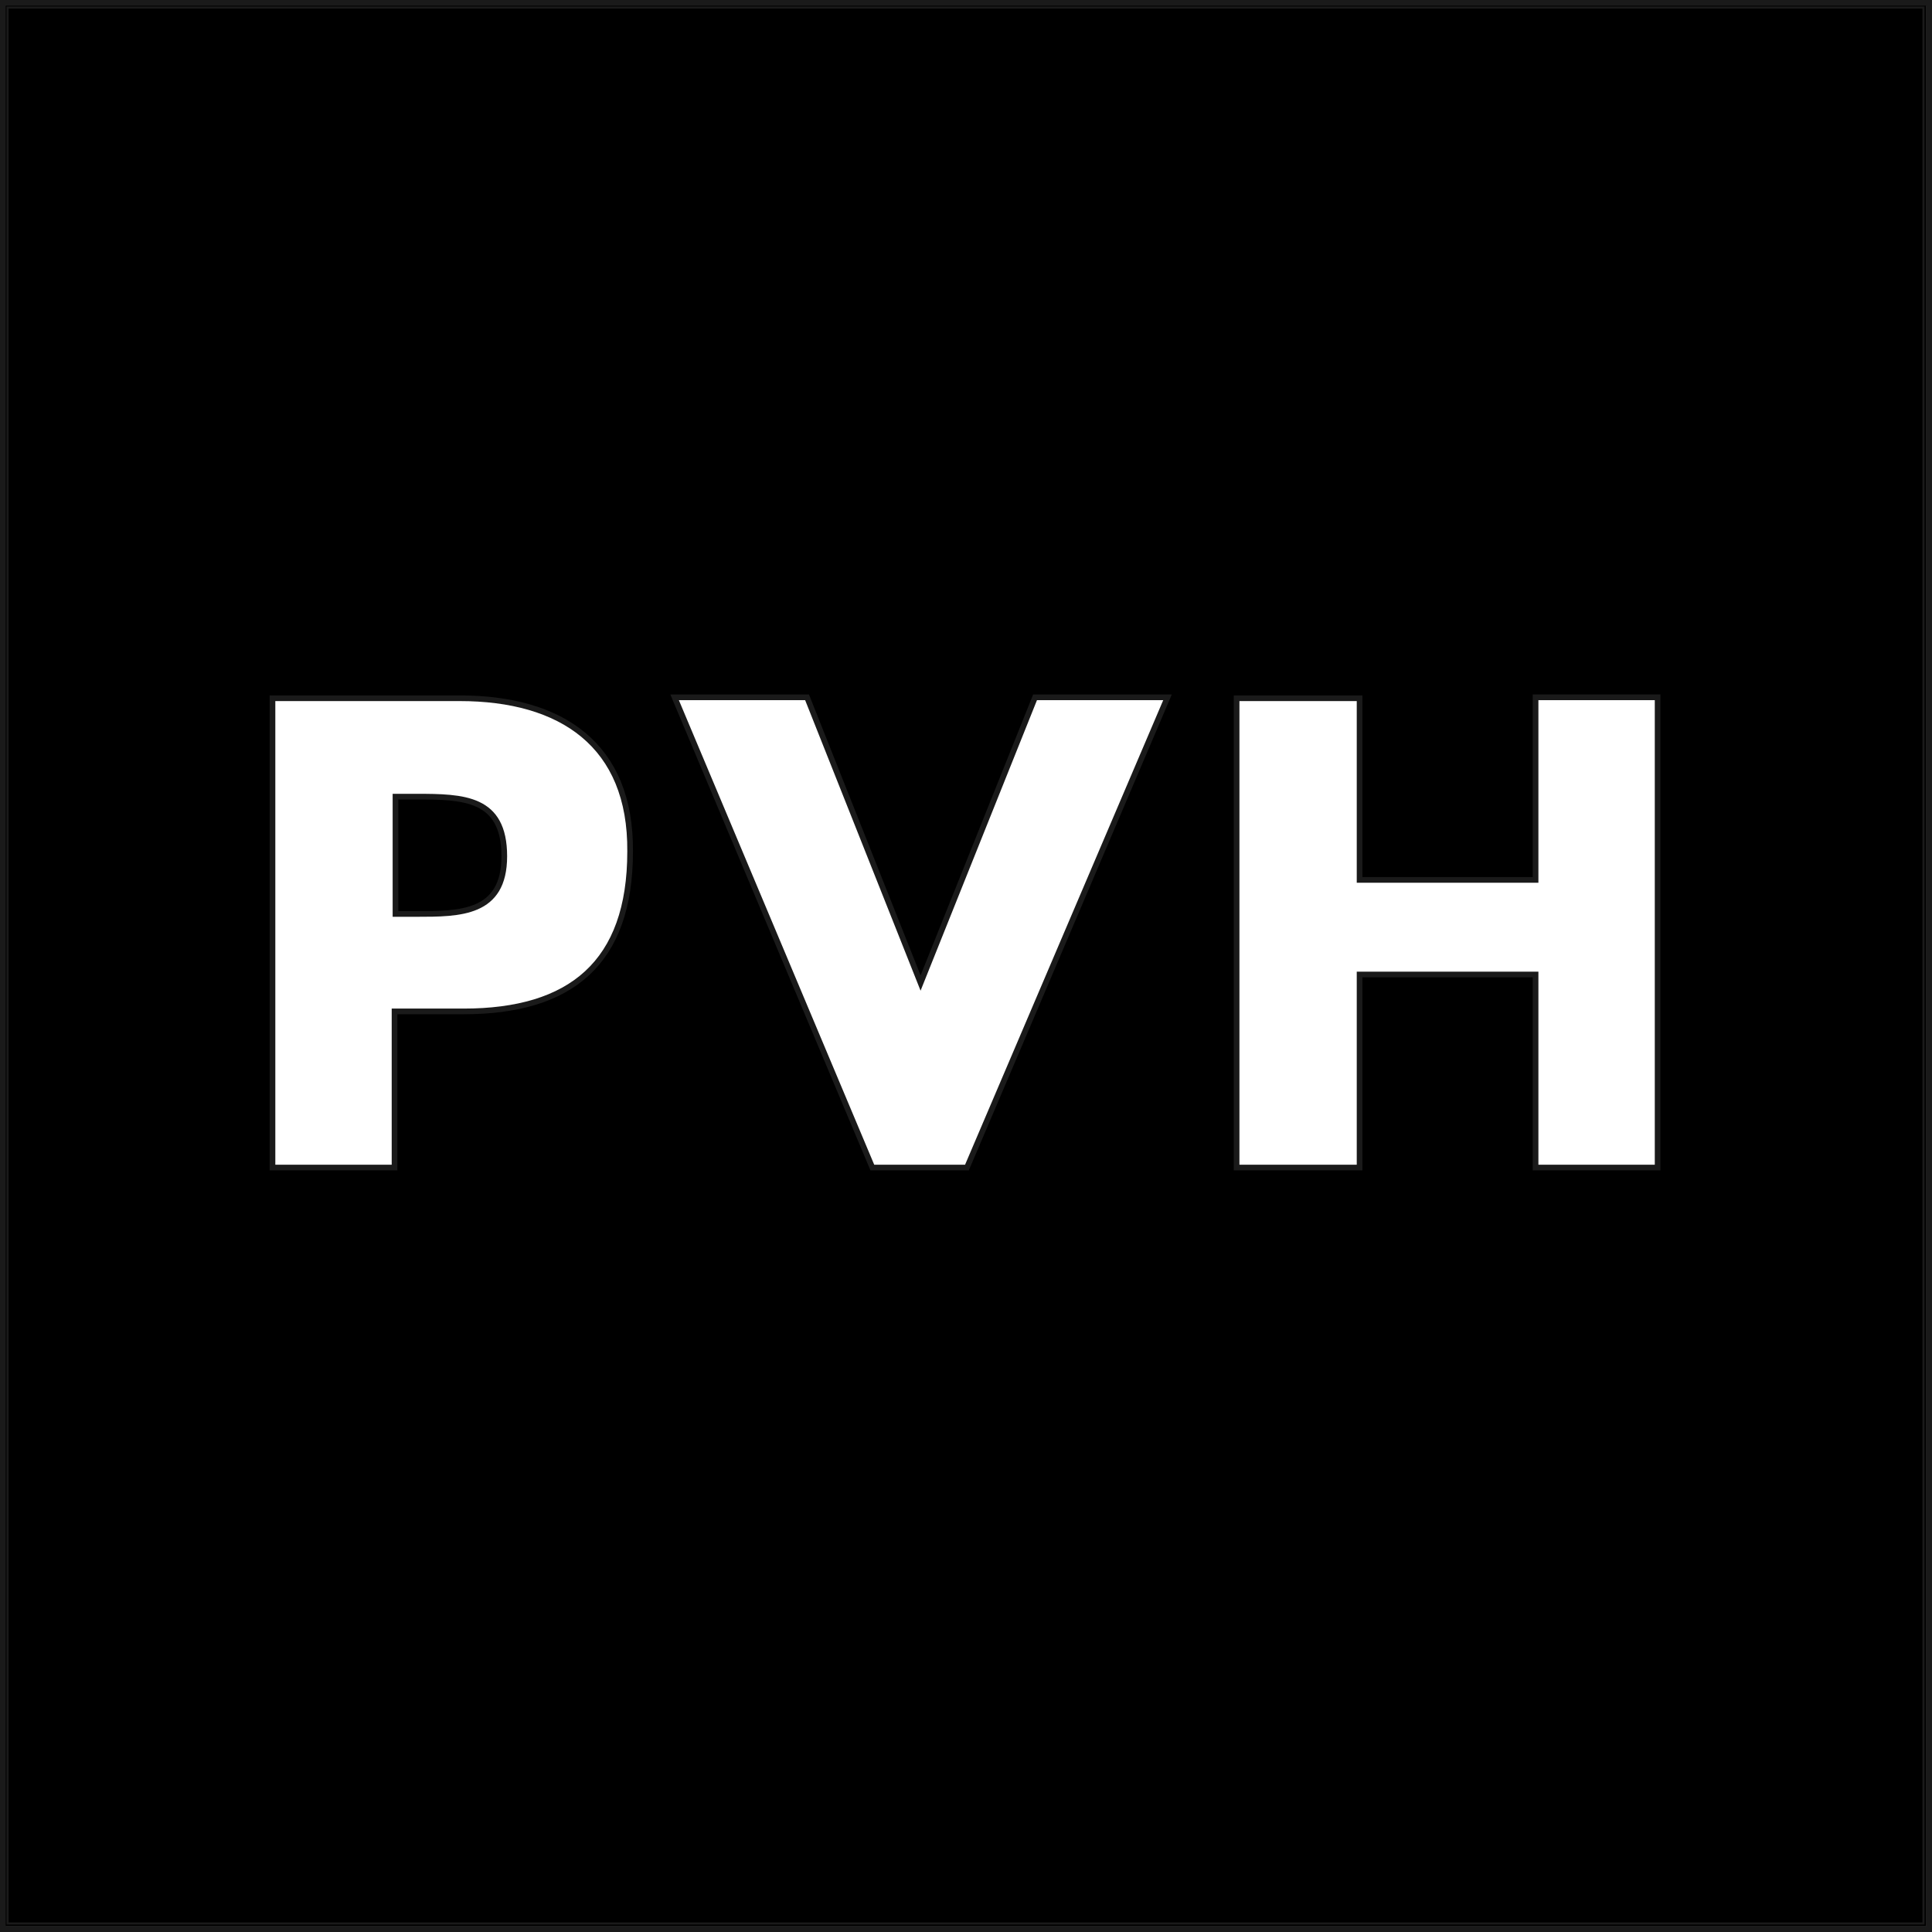 <?xml version="1.0" encoding="utf-8"?>
<!-- Generator: Adobe Illustrator 24.3.0, SVG Export Plug-In . SVG Version: 6.00 Build 0)  -->
<svg version="1.1" id="Layer_1" xmlns="http://www.w3.org/2000/svg" xmlns:xlink="http://www.w3.org/1999/xlink" x="0px" y="0px"
	 viewBox="0 0 204.2 204.2" style="enable-background:new 0 0 204.2 204.2;" xml:space="preserve">
<rect x="0" y="0" width="204.2" height="204.2" fill="#808080" stroke="none"/>
<style type="text/css">
	.st0{fill:none;stroke:#1A1A1A;stroke-width:0.599;}
	.st1{stroke:#000000;stroke-width:0.599;}
	.st2{fill:none;stroke:#1A1A1A;stroke-width:0.224;}
	.st3{fill:#FFFFFF;stroke:#1A1A1A;stroke-width:0.599;}
</style>
<rect x="0.3" y="0.3" class="st0" width="203.6" height="203.6"/>
<rect x="0.8" y="0.8" class="st1" width="202.5" height="202.5"/>
<g>
	<rect x="0.3" y="0.3" class="st0" width="203.6" height="203.6"/>
	<rect x="0.8" y="0.8" class="st2" width="202.5" height="202.5"/>
</g>
<path class="st3" d="M48.6,73.8H28.8v49.6h12.9v-16.5H49c11.3,0,17.6-5.1,17.6-16.9C66.7,78.7,59.3,73.8,48.6,73.8z M44,96.6h-2.2
	V84.2H44c5,0,9.3,0.1,9.3,6.3C53.3,96.6,48.6,96.6,44,96.6z M97.3,103.9l-12-30.2h-14l20.9,49.7h10l21.2-49.7h-14L97.3,103.9z
	 M162.3,73.8V93h-18.6V73.8h-13v49.6h13V103h18.6v20.4h12.9V73.7h-12.9V73.8z"/>
</svg>
